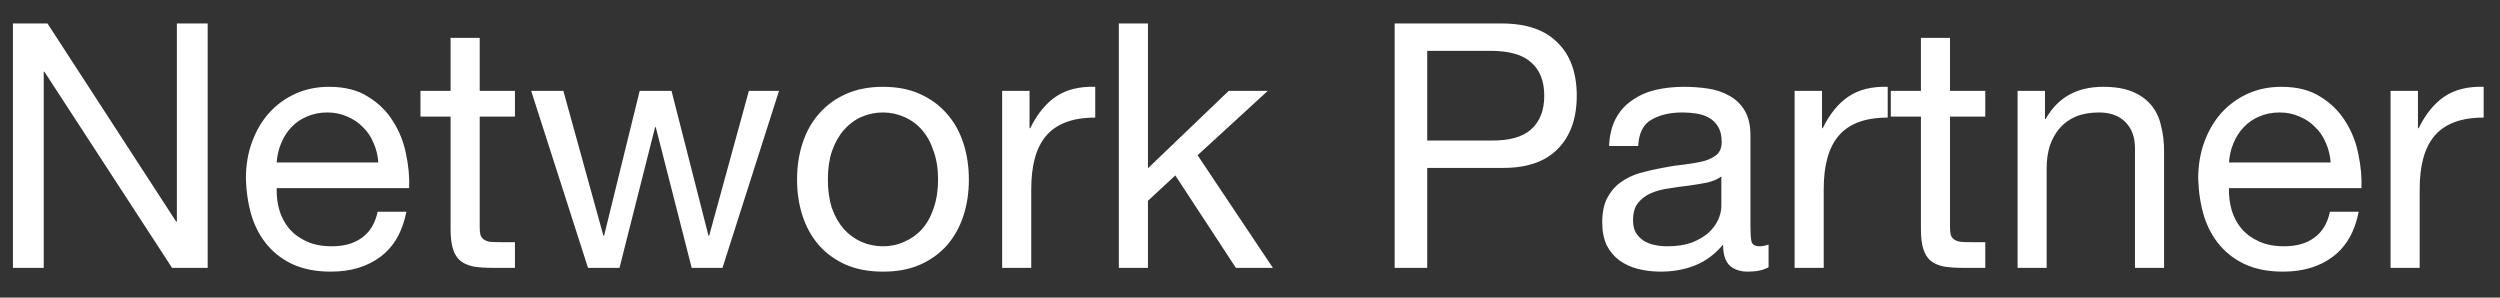 <svg xmlns="http://www.w3.org/2000/svg" width="84" height="10" viewBox="0 0 84 10" fill="none"><rect x="0" y="0" width="84" height="10" fill="#333333" stroke="none"/><path d="M0.434 0.789H1.596L5.92 7.447H5.943V0.789H6.978V9H5.782L1.492 2.41H1.469V9H0.434V0.789ZM12.712 5.458C12.697 5.228 12.643 5.01 12.551 4.803C12.467 4.596 12.348 4.419 12.195 4.274C12.049 4.12 11.873 4.001 11.666 3.917C11.467 3.825 11.244 3.779 10.999 3.779C10.746 3.779 10.516 3.825 10.309 3.917C10.11 4.001 9.937 4.12 9.791 4.274C9.646 4.427 9.531 4.607 9.446 4.814C9.362 5.013 9.312 5.228 9.297 5.458H12.712ZM13.655 7.114C13.525 7.781 13.238 8.283 12.793 8.62C12.348 8.958 11.789 9.127 11.114 9.127C10.639 9.127 10.225 9.05 9.872 8.896C9.527 8.743 9.236 8.528 8.998 8.252C8.76 7.976 8.58 7.647 8.457 7.263C8.342 6.88 8.277 6.462 8.262 6.01C8.262 5.558 8.331 5.144 8.469 4.768C8.607 4.392 8.799 4.066 9.044 3.791C9.297 3.514 9.592 3.3 9.929 3.147C10.274 2.993 10.65 2.917 11.056 2.917C11.585 2.917 12.022 3.028 12.367 3.25C12.72 3.465 13 3.741 13.207 4.078C13.422 4.415 13.567 4.783 13.644 5.182C13.728 5.581 13.763 5.96 13.747 6.321H9.297C9.289 6.581 9.32 6.83 9.389 7.068C9.458 7.298 9.569 7.505 9.722 7.689C9.876 7.865 10.071 8.007 10.309 8.114C10.547 8.222 10.826 8.275 11.148 8.275C11.562 8.275 11.9 8.18 12.16 7.988C12.429 7.796 12.605 7.505 12.689 7.114H13.655ZM16.118 3.054H17.302V3.917H16.118V7.609C16.118 7.723 16.125 7.816 16.141 7.885C16.164 7.954 16.202 8.007 16.256 8.046C16.309 8.084 16.382 8.111 16.474 8.126C16.574 8.134 16.7 8.137 16.854 8.137H17.302V9H16.555C16.302 9 16.083 8.985 15.899 8.954C15.723 8.916 15.577 8.851 15.462 8.758C15.355 8.666 15.274 8.536 15.221 8.367C15.167 8.199 15.14 7.976 15.14 7.7V3.917H14.128V3.054H15.14V1.272H16.118V3.054ZM24.276 9H23.241L22.034 4.274H22.011L20.815 9H19.757L17.848 3.054H18.929L20.274 7.919H20.297L21.493 3.054H22.563L23.805 7.919H23.828L25.162 3.054H26.174L24.276 9ZM27.816 6.033C27.816 6.393 27.862 6.715 27.954 6.999C28.054 7.275 28.188 7.509 28.356 7.7C28.525 7.885 28.721 8.026 28.943 8.126C29.173 8.226 29.414 8.275 29.667 8.275C29.92 8.275 30.158 8.226 30.38 8.126C30.61 8.026 30.81 7.885 30.978 7.7C31.147 7.509 31.277 7.275 31.369 6.999C31.469 6.715 31.519 6.393 31.519 6.033C31.519 5.673 31.469 5.354 31.369 5.079C31.277 4.795 31.147 4.557 30.978 4.365C30.81 4.174 30.61 4.028 30.38 3.929C30.158 3.829 29.92 3.779 29.667 3.779C29.414 3.779 29.173 3.829 28.943 3.929C28.721 4.028 28.525 4.174 28.356 4.365C28.188 4.557 28.054 4.795 27.954 5.079C27.862 5.354 27.816 5.673 27.816 6.033ZM26.781 6.033C26.781 5.596 26.842 5.19 26.965 4.814C27.088 4.431 27.272 4.101 27.517 3.825C27.762 3.541 28.065 3.319 28.425 3.158C28.786 2.997 29.2 2.917 29.667 2.917C30.143 2.917 30.557 2.997 30.909 3.158C31.27 3.319 31.573 3.541 31.818 3.825C32.063 4.101 32.247 4.431 32.37 4.814C32.493 5.19 32.554 5.596 32.554 6.033C32.554 6.47 32.493 6.876 32.37 7.252C32.247 7.628 32.063 7.957 31.818 8.241C31.573 8.517 31.27 8.736 30.909 8.896C30.557 9.05 30.143 9.127 29.667 9.127C29.2 9.127 28.786 9.05 28.425 8.896C28.065 8.736 27.762 8.517 27.517 8.241C27.272 7.957 27.088 7.628 26.965 7.252C26.842 6.876 26.781 6.47 26.781 6.033ZM33.672 3.054H34.592V4.308H34.615C34.853 3.825 35.144 3.469 35.489 3.239C35.834 3.009 36.271 2.901 36.8 2.917V3.951C36.409 3.951 36.075 4.005 35.8 4.112C35.523 4.22 35.301 4.377 35.133 4.584C34.964 4.791 34.841 5.044 34.764 5.343C34.688 5.634 34.65 5.972 34.65 6.355V9H33.672V3.054ZM37.593 0.789H38.571V5.654L41.285 3.054H42.596L40.239 5.216L42.769 9H41.526L39.491 5.895L38.571 6.746V9H37.593V0.789ZM47.954 4.722H50.093C50.714 4.73 51.166 4.603 51.45 4.343C51.741 4.082 51.887 3.706 51.887 3.216C51.887 2.725 51.741 2.353 51.45 2.1C51.166 1.839 50.714 1.709 50.093 1.709H47.954V4.722ZM46.861 0.789H50.461C51.289 0.789 51.913 1.004 52.335 1.433C52.764 1.855 52.979 2.449 52.979 3.216C52.979 3.982 52.764 4.58 52.335 5.01C51.913 5.439 51.289 5.65 50.461 5.642H47.954V9H46.861V0.789ZM59.424 8.977C59.255 9.077 59.022 9.127 58.723 9.127C58.47 9.127 58.267 9.057 58.113 8.919C57.968 8.774 57.895 8.54 57.895 8.218C57.626 8.54 57.312 8.774 56.952 8.919C56.599 9.057 56.216 9.127 55.802 9.127C55.533 9.127 55.276 9.096 55.031 9.034C54.794 8.973 54.587 8.877 54.41 8.747C54.234 8.617 54.092 8.448 53.985 8.241C53.885 8.026 53.835 7.769 53.835 7.471C53.835 7.133 53.893 6.857 54.008 6.643C54.123 6.428 54.272 6.255 54.456 6.125C54.648 5.987 54.862 5.883 55.1 5.814C55.346 5.745 55.595 5.688 55.848 5.642C56.116 5.588 56.369 5.55 56.607 5.527C56.852 5.496 57.067 5.458 57.251 5.412C57.435 5.358 57.58 5.285 57.688 5.194C57.795 5.094 57.849 4.952 57.849 4.768C57.849 4.553 57.806 4.381 57.722 4.25C57.645 4.12 57.542 4.021 57.412 3.951C57.289 3.882 57.147 3.837 56.986 3.813C56.833 3.791 56.679 3.779 56.526 3.779C56.112 3.779 55.767 3.86 55.491 4.021C55.215 4.174 55.066 4.469 55.043 4.906H54.065C54.081 4.538 54.157 4.228 54.295 3.974C54.433 3.721 54.617 3.518 54.847 3.365C55.077 3.204 55.338 3.089 55.629 3.02C55.928 2.951 56.246 2.917 56.584 2.917C56.852 2.917 57.117 2.936 57.377 2.974C57.645 3.012 57.887 3.093 58.102 3.216C58.316 3.33 58.489 3.495 58.619 3.71C58.749 3.925 58.815 4.205 58.815 4.55V7.609C58.815 7.838 58.826 8.007 58.849 8.114C58.88 8.222 58.972 8.275 59.125 8.275C59.209 8.275 59.309 8.256 59.424 8.218V8.977ZM57.837 5.929C57.715 6.021 57.553 6.09 57.354 6.136C57.155 6.175 56.944 6.209 56.722 6.24C56.507 6.263 56.288 6.294 56.066 6.332C55.844 6.363 55.645 6.416 55.468 6.493C55.292 6.57 55.146 6.681 55.031 6.827C54.924 6.965 54.87 7.156 54.87 7.402C54.87 7.562 54.901 7.7 54.962 7.816C55.031 7.923 55.115 8.011 55.215 8.08C55.322 8.149 55.445 8.199 55.583 8.229C55.721 8.26 55.867 8.275 56.02 8.275C56.342 8.275 56.618 8.233 56.848 8.149C57.078 8.057 57.266 7.946 57.412 7.816C57.557 7.678 57.665 7.532 57.734 7.378C57.803 7.218 57.837 7.068 57.837 6.93V5.929ZM60.299 3.054H61.219V4.308H61.242C61.48 3.825 61.771 3.469 62.116 3.239C62.461 3.009 62.898 2.901 63.427 2.917V3.951C63.036 3.951 62.703 4.005 62.427 4.112C62.151 4.22 61.929 4.377 61.76 4.584C61.591 4.791 61.469 5.044 61.392 5.343C61.315 5.634 61.277 5.972 61.277 6.355V9H60.299V3.054ZM65.52 3.054H66.705V3.917H65.52V7.609C65.52 7.723 65.528 7.816 65.543 7.885C65.567 7.954 65.605 8.007 65.659 8.046C65.712 8.084 65.785 8.111 65.877 8.126C65.977 8.134 66.103 8.137 66.257 8.137H66.705V9H65.957C65.704 9 65.486 8.985 65.302 8.954C65.126 8.916 64.98 8.851 64.865 8.758C64.758 8.666 64.677 8.536 64.624 8.367C64.57 8.199 64.543 7.976 64.543 7.7V3.917H63.531V3.054H64.543V1.272H65.52V3.054ZM67.791 3.054H68.711V3.998H68.734C69.14 3.277 69.784 2.917 70.666 2.917C71.057 2.917 71.383 2.97 71.643 3.078C71.904 3.185 72.115 3.334 72.276 3.526C72.437 3.718 72.548 3.948 72.609 4.216C72.678 4.477 72.713 4.768 72.713 5.09V9H71.735V4.975C71.735 4.607 71.628 4.316 71.413 4.101C71.199 3.886 70.904 3.779 70.528 3.779C70.229 3.779 69.968 3.825 69.746 3.917C69.531 4.009 69.351 4.139 69.205 4.308C69.06 4.477 68.949 4.676 68.872 4.906C68.803 5.128 68.768 5.374 68.768 5.642V9H67.791V3.054ZM78.31 5.458C78.294 5.228 78.241 5.01 78.149 4.803C78.064 4.596 77.945 4.419 77.792 4.274C77.646 4.12 77.47 4.001 77.263 3.917C77.064 3.825 76.841 3.779 76.596 3.779C76.343 3.779 76.113 3.825 75.906 3.917C75.707 4.001 75.534 4.12 75.389 4.274C75.243 4.427 75.128 4.607 75.044 4.814C74.959 5.013 74.909 5.228 74.894 5.458H78.31ZM79.253 7.114C79.122 7.781 78.835 8.283 78.39 8.62C77.945 8.958 77.386 9.127 76.711 9.127C76.236 9.127 75.822 9.05 75.469 8.896C75.124 8.743 74.833 8.528 74.595 8.252C74.357 7.976 74.177 7.647 74.055 7.263C73.94 6.88 73.874 6.462 73.859 6.01C73.859 5.558 73.928 5.144 74.066 4.768C74.204 4.392 74.396 4.066 74.641 3.791C74.894 3.514 75.189 3.3 75.527 3.147C75.872 2.993 76.247 2.917 76.654 2.917C77.183 2.917 77.62 3.028 77.965 3.25C78.317 3.465 78.597 3.741 78.804 4.078C79.019 4.415 79.164 4.783 79.241 5.182C79.325 5.581 79.36 5.96 79.345 6.321H74.894C74.886 6.581 74.917 6.83 74.986 7.068C75.055 7.298 75.166 7.505 75.32 7.689C75.473 7.865 75.668 8.007 75.906 8.114C76.144 8.222 76.424 8.275 76.746 8.275C77.16 8.275 77.497 8.18 77.758 7.988C78.026 7.796 78.202 7.505 78.287 7.114H79.253ZM80.323 3.054H81.243V4.308H81.266C81.504 3.825 81.795 3.469 82.14 3.239C82.485 3.009 82.922 2.901 83.451 2.917V3.951C83.06 3.951 82.727 4.005 82.451 4.112C82.175 4.22 81.953 4.377 81.784 4.584C81.615 4.791 81.493 5.044 81.416 5.343C81.339 5.634 81.301 5.972 81.301 6.355V9H80.323V3.054Z" fill="white"></path></svg>